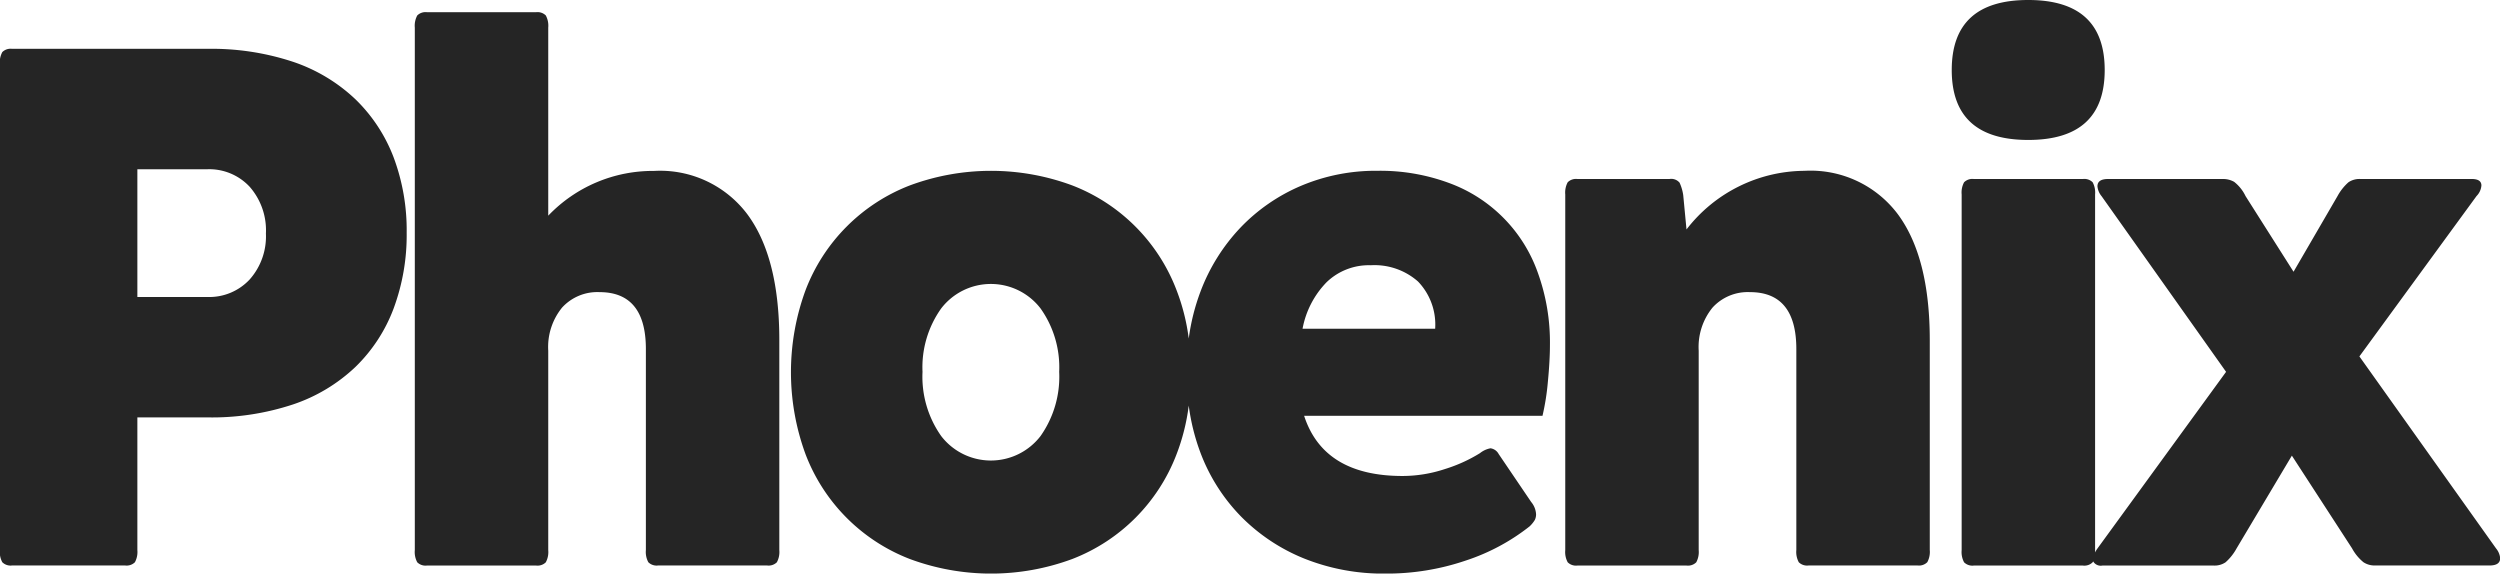<svg id="_1_plain_1_Phoenix_plain.png_1_plain_1_Phoenix_plain.svg" data-name="1_plain/1_Phoenix_plain.png, 1_plain/1_Phoenix_plain.svg" xmlns="http://www.w3.org/2000/svg" width="170.531" height="39.124" viewBox="0 0 170.531 39.124">
  <defs>
    <style>
      .cls-1 {
        fill: #252525;
        fill-rule: evenodd;
      }
    </style>
  </defs>
  <path id="Phoenix" class="cls-1" d="M545.292,109.261q0,0.5-.722.5h-7.825a1.366,1.366,0,0,1-.777-0.222,3.129,3.129,0,0,1-.777-0.944l-4.107-6.327L527.31,108.6a3.512,3.512,0,0,1-.75.944,1.334,1.334,0,0,1-.8.222h-7.6a0.6,0.6,0,0,1-.632-0.285,0.631,0.631,0,0,1-.034.063,0.8,0.8,0,0,1-.666.222h-7.437a0.8,0.8,0,0,1-.666-0.222,1.475,1.475,0,0,1-.166-0.833V84.453a1.476,1.476,0,0,1,.166-0.832,0.8,0.8,0,0,1,.666-0.222h7.437a0.8,0.8,0,0,1,.666.222,1.475,1.475,0,0,1,.167.832v24.253c0,0.061,0,.113-0.007.168a2.352,2.352,0,0,1,.173-0.279l8.769-12.043L518.1,84.564a1.212,1.212,0,0,1-.278-0.666q0-.5.722-0.5h7.825a1.516,1.516,0,0,1,.777.194,2.722,2.722,0,0,1,.777.971l3.275,5.162,3-5.162a3.464,3.464,0,0,1,.749-0.944,1.341,1.341,0,0,1,.8-0.222h7.6q0.666,0,.666.444a1.15,1.15,0,0,1-.333.721L535.69,95.5l9.324,13.1A1.226,1.226,0,0,1,545.292,109.261ZM513.1,80.734q-5.218,0-5.217-4.773t5.217-4.773q5.215,0,5.217,4.773T513.1,80.734Zm-7.548,29.027h-7.437a0.8,0.8,0,0,1-.666-0.222,1.473,1.473,0,0,1-.167-0.833V95q0-3.884-3.163-3.885a3.253,3.253,0,0,0-2.553,1.054,4.254,4.254,0,0,0-.944,2.941v13.6a1.475,1.475,0,0,1-.166.833,0.8,0.8,0,0,1-.666.222h-7.437a0.8,0.8,0,0,1-.666-0.222,1.473,1.473,0,0,1-.167-0.833V84.453a1.475,1.475,0,0,1,.167-0.832,0.8,0.8,0,0,1,.666-0.222h6.271a0.744,0.744,0,0,1,.694.25,3.111,3.111,0,0,1,.25.86l0.222,2.331a10.239,10.239,0,0,1,8.047-4,7.441,7.441,0,0,1,6.355,2.941q2.191,2.943,2.192,8.6v14.319a1.475,1.475,0,0,1-.166.833A0.8,0.8,0,0,1,505.554,109.761ZM479.968,99.549H463.707q1.332,4.107,6.715,4.107a9.231,9.231,0,0,0,2.886-.472A10.307,10.307,0,0,0,475.7,102.1a1.619,1.619,0,0,1,.721-0.333,0.745,0.745,0,0,1,.555.388l2.22,3.275a1.418,1.418,0,0,1,.333.832,0.864,0.864,0,0,1-.083.389,1.987,1.987,0,0,1-.361.444,14.135,14.135,0,0,1-4.357,2.331,16.709,16.709,0,0,1-5.466.888,14.473,14.473,0,0,1-5.55-1.027,12.769,12.769,0,0,1-4.3-2.858,12.54,12.54,0,0,1-2.775-4.357,14.438,14.438,0,0,1-.8-3.218,14.112,14.112,0,0,1-.835,3.329,12.382,12.382,0,0,1-7.1,7.132,15.916,15.916,0,0,1-11.1,0,12.382,12.382,0,0,1-7.1-7.132,16.226,16.226,0,0,1,0-11.211,12.38,12.38,0,0,1,7.1-7.132,15.916,15.916,0,0,1,11.1,0,12.38,12.38,0,0,1,7.1,7.132,14.122,14.122,0,0,1,.835,3.308,14.454,14.454,0,0,1,.8-3.2,12.961,12.961,0,0,1,2.72-4.357,12.448,12.448,0,0,1,4.135-2.858,13.065,13.065,0,0,1,5.217-1.027,13.527,13.527,0,0,1,4.884.833,10.087,10.087,0,0,1,6.049,6.1,13.978,13.978,0,0,1,.833,4.939q0,1.055-.139,2.5A16.493,16.493,0,0,1,479.968,99.549Zm-34.243-7.326a4.274,4.274,0,0,0-6.771,0,6.913,6.913,0,0,0-1.277,4.329,7.007,7.007,0,0,0,1.277,4.384,4.274,4.274,0,0,0,6.771,0A7.019,7.019,0,0,0,447,96.552,6.925,6.925,0,0,0,445.725,92.223Zm25.752-1.832a4.48,4.48,0,0,0-3.219-1.11,4.151,4.151,0,0,0-3.025,1.165A6.155,6.155,0,0,0,463.6,93.61h9.046A4.238,4.238,0,0,0,471.477,90.391Zm-44.4,19.37H419.64a0.8,0.8,0,0,1-.666-0.222,1.473,1.473,0,0,1-.167-0.833V95q0-3.884-3.163-3.885a3.253,3.253,0,0,0-2.553,1.054,4.254,4.254,0,0,0-.944,2.941v13.6a1.475,1.475,0,0,1-.166.833,0.8,0.8,0,0,1-.666.222h-7.437a0.8,0.8,0,0,1-.666-0.222,1.473,1.473,0,0,1-.167-0.833V73.075a1.475,1.475,0,0,1,.167-0.832,0.8,0.8,0,0,1,.666-0.222h7.437a0.8,0.8,0,0,1,.666.222,1.476,1.476,0,0,1,.166.832V85.9a9.867,9.867,0,0,1,7.215-3.053,7.441,7.441,0,0,1,6.355,2.941q2.192,2.943,2.192,8.6v14.319a1.475,1.475,0,0,1-.166.833A0.8,0.8,0,0,1,427.077,109.761ZM398.994,96.219a11.488,11.488,0,0,1-4.246,2.553,17.626,17.626,0,0,1-5.855.888H384.12v9.046a1.473,1.473,0,0,1-.167.833,0.8,0.8,0,0,1-.666.222h-7.714a0.8,0.8,0,0,1-.666-0.222,1.473,1.473,0,0,1-.167-0.833V75.573a1.474,1.474,0,0,1,.167-0.832,0.8,0.8,0,0,1,.666-0.222h13.32a17.647,17.647,0,0,1,5.855.888,11.5,11.5,0,0,1,4.246,2.553,10.924,10.924,0,0,1,2.608,3.968,14.171,14.171,0,0,1,.888,5.134,14.394,14.394,0,0,1-.888,5.162A10.873,10.873,0,0,1,398.994,96.219Zm-7.215-12.293a3.764,3.764,0,0,0-2.886-1.193H384.12v8.713h4.773a3.762,3.762,0,0,0,2.886-1.193,4.423,4.423,0,0,0,1.11-3.136A4.5,4.5,0,0,0,391.779,83.926Z" transform="translate(-374.75 -71.188)"/>
</svg>
